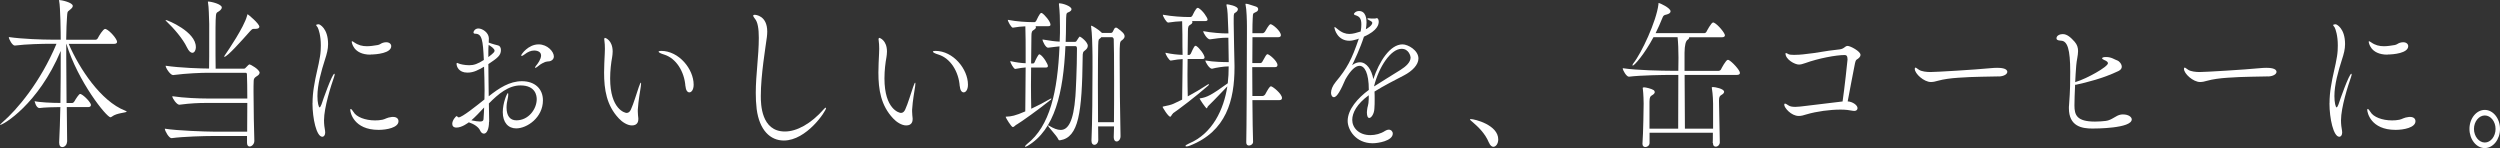 <?xml version="1.0" encoding="UTF-8"?><svg id="_レイヤー_1" xmlns="http://www.w3.org/2000/svg" viewBox="0 0 338.03 20.02"><rect x="0" y="0" width="338.03" height="20.02" fill="#333333" stroke="none"/><defs><style>.cls-1{fill:#fff;}</style></defs><path class="cls-1" d="m9.06,19.16c0,.42-.32.73-.64.73-.23,0-.42-.18-.42-.6v-.07c.07-1.29.12-2.97.16-4.74-.76,0-2.22.04-2.82.13-.48,0-.66-.93-.66-.93.66.16,2.36.24,3.49.24.04-2.37.04-4.9.04-7.03C5.18,14.1.43,16.89.02,16.89t-.02-.02s.12-.16.35-.35c1.93-1.66,5.12-5.41,7.29-10.6h-.83c-.99,0-3.23.04-4.8.24h-.02c-.32,0-.8-.86-.8-1.15,1.83.27,4.66.35,5.69.35h1.33c0-.82-.04-4.43-.21-5.21-.02-.07-.02-.11-.02-.13v-.02c.3,0,1.86.33,1.86.8,0,.16-.12.31-.32.47-.48.38-.39.29-.46,1.06-.05.6-.09,1.66-.11,3.04h3.97c.12,0,.25-.09.3-.2.14-.29.73-1.26.99-1.26.04,0,.07,0,.11.02.57.24,1.51,1.35,1.51,1.73,0,.13-.09.27-.39.27h-6.15c1.42,3.33,4.36,7.76,7.61,9.02.16.07.23.11.23.13,0,.18-1.33.16-2,.69-.07.04-.14.09-.19.09-.53,0-4.4-4.83-5.96-9.93h-.02v1.95c0,1.86.02,3.99.04,6.05h.73c.14,0,.25-.09.34-.24.19-.35.62-.98.74-.98.05,0,.11,0,.14.02.51.24,1.35,1.17,1.35,1.46,0,.13-.09.29-.35.29h-2.92l.05,4.66v.02Z"/><path class="cls-1" d="m35.09,9.84c0,.27-.28.4-.44.51-.28.18-.35.35-.35.62-.02.4-.02.91-.02,1.44,0,2.24.07,5.32.11,6.63v.02c0,.42-.35.75-.64.75-.2,0-.35-.16-.35-.51v-.91h-4.66c-.96,0-3.97.07-5.53.29h-.02c-.35,0-.9-.98-.9-1.26v-.02c1.6.27,5.6.4,6.54.4h4.59c0-1.22.02-2.59.02-3.88h-5.6c-.96,0-2.06.04-3.58.24h-.02c-.34,0-.94-.86-.94-1.13v-.02c1.58.24,3.69.31,4.63.31h5.51c0-1.33-.02-2.55-.05-3.3,0-.09-.09-.18-.12-.18h-5.07c-.96,0-2.93.07-4.79.31h-.02c-.35,0-.99-.95-.99-1.24v-.02c1.95.29,4.89.38,5.87.38.02-.84.02-1.42.02-6.05-.04-1.04-.05-2.24-.16-2.84-.02-.07-.02-.11-.02-.13s.02-.04.04-.04c.39,0,1.84.35,1.84.8,0,.13-.09.27-.21.38-.5.44-.58.07-.62,1.33-.02.47-.02,1.44-.02,2.53,0,1.49,0,3.17.02,4.04h3.79c.16,0,.21-.07.23-.09.39-.42.48-.49.58-.49.09,0,1.35.67,1.35,1.15Zm-8.6-3.5c0,.44-.2.8-.48.8-.21,0-.48-.2-.73-.73-.55-1.15-1.72-2.53-2.84-3.59-.04-.04-.05-.07-.05-.09s.02-.02.05-.02c.21,0,4.04,1.57,4.04,3.64Zm8.58-2.73c0,.18-.18.29-.5.29h-.25c-.23,0-.3.11-.48.29-1.26,1.42-3.12,3.5-3.51,3.5-.02,0-.02-.02-.02-.02,0-.04.05-.16.18-.33.34-.49,2.5-3.66,2.91-5.19.04-.16.05-.22.09-.22s1.58,1.26,1.58,1.69Z"/><path class="cls-1" d="m42.26,13.95c0-.78.07-1.49.18-2.17.23-1.55.64-2.88.83-4.15.09-.55.11-1.04.11-1.49,0-1.35-.3-2.19-.43-2.44-.07-.13-.2-.22-.2-.31s.3-.11.35-.11c.09,0,1.26.51,1.26,2.68,0,.69-.16,1.31-.43,2.13-.48,1.49-1.01,3.35-1.01,4.9,0,.86.16,1.53.3,1.53.05,0,.14-.11.25-.4.19-.6,1.44-4.15,1.74-4.15.02,0,.04.02.04.07,0,.07-.02.2-.09.4-.39,1.11-1.35,4.08-1.35,5.83,0,.55.07,1.02.14,1.4.02.09.02.18.02.24,0,.35-.16.58-.39.58-.78,0-1.33-2.44-1.33-4.54Zm10.89,1.86c.48,0,.73.24.73.58,0,.86-1.58,1.17-2.69,1.17-3.37,0-3.83-2.37-3.83-2.7,0-.09.02-.13.07-.13.07,0,.21.16.36.4.39.69,1.6,1.15,2.92,1.15.32,0,.66-.02.99-.09.39-.07.6-.31,1.31-.38h.14Zm-3.05-8.42c-2.39,0-2.54-1.73-2.54-1.73,0-.07.02-.09.05-.09.05,0,.14.07.27.15.57.4,1.12.53,1.74.53.44,0,.92-.07,1.45-.16.28-.04.46-.24.71-.31.16-.04.3-.07.43-.07.44,0,.69.24.69.53,0,.95-2,1.13-2.8,1.13Z"/><path class="cls-1" d="m66.12,16.47c0,.95-.28,1.6-.69,1.6-.18,0-.39-.13-.51-.42-.23-.51-.9-.91-1.53-1.11-.11.07-.92.71-1.67.71-.39,0-.57-.2-.57-.51,0-.47.48-1.04.6-1.04.04,0,.05.02.07.04.05.04.09.13.2.13.46,0,2.39-1.55,3.48-2.42.02-.42.02-.84.02-1.26,0-1.11-.04-2.17-.07-3.17-.78.44-1.38.8-2.25.8-1.19,0-1.47-.84-1.47-1.2,0-.07.04-.11.07-.11.05,0,.11.02.2.07.18.09.82.24,1.45.24s1.15-.18,1.97-.71c-.12-2.7-.25-3.55-1.17-3.55-.16,0-.23-.07-.23-.18,0-.2.25-.53.66-.53.53,0,1.38.53,1.42,1.31,0,.16,0,.35-.02.6.51.2,1.15.35,1.26.38.23.04.39.29.39.62,0,.75-.48,1.09-1.7,1.91,0,1.42.04,2.93.05,4.35,1.4-1.11,2.82-2.04,4.49-2.04,1.76,0,2.84,1.04,2.84,2.59,0,2.31-2.13,3.79-3.62,3.79-1.06,0-1.81-.78-1.81-2.2,0-1.24.57-2.57.69-2.57.04,0,.05.09.05.2,0,.13-.02.29-.05.44-.12.49-.18.93-.18,1.31,0,1.11.46,1.73,1.33,1.73,1.67,0,2.75-1.55,2.75-2.86,0-.4-.11-1.86-2.2-1.86-1.6,0-2.98,1.13-4.27,2.44l.04,2.39v.09Zm-2.39-.2c.55.11.9.16,1.15.16.5,0,.5-.2.51-.53.04-.47.05-.91.07-1.37-.6.64-1.17,1.26-1.74,1.75Zm2.31-8.56c.8-.6.83-.73.83-.86,0-.27-.5-.6-.8-.78-.02.22-.04.49-.04.8v.84Zm7.34.82c-.25.13-.32.18-.69.47-.16.13-.27.18-.3.18s-.05-.02-.05-.04c0-.07.09-.2.2-.33.18-.22.62-.82.62-1.31,0-.6-.71-.67-.92-.67-.46,0-.9.2-1.29.51-.18.13-.32.22-.41.22-.04,0-.07-.02-.07-.07,0-.13.94-1.49,2.36-1.49,1.19,0,2.06.98,2.06,1.64,0,.27-.16.47-.39.58-.41.18-.46-.04-1.1.31Z"/><path class="cls-1" d="m86.31,16.1c0,.24-.05.86-.87.86-.62,0-1.33-.47-1.77-.95-1.65-1.75-1.99-3.88-1.99-6.19,0-.84.05-1.71.09-2.57.02-.22.02-.44.02-.64,0-.42-.02-.78-.07-1.13,0-.07-.02-.11-.02-.16,0-.13.04-.2.11-.2.04,0,1.03.31,1.03,1.86,0,.27-.04.53-.07.75-.14.75-.27,1.8-.27,2.88,0,4.17,2,4.66,2.23,4.66.28,0,.46-.2.58-.47.36-.78.76-2.15,1.06-3.02.16-.44.23-.6.27-.6s.04.04.04.13c0,.18-.05.51-.07.62-.07.55-.28,1.53-.37,2.9v.24c0,.4.05.64.07.93v.07Zm6.37-4.41c-.14-2.06-1.29-3.81-2.85-4.3-.53-.16-.78-.31-.78-.4,0-.07.12-.11.34-.11,2.41,0,4.4,2.46,4.4,4.57,0,.69-.3,1.04-.58,1.04-.25,0-.48-.27-.51-.8Z"/><path class="cls-1" d="m105.98,19c-1.83,0-3.3-1.4-3.67-4.26-.09-.73-.12-1.46-.12-2.19,0-2.46.41-4.97.41-7.43,0-1.22-.14-2.15-.53-2.59-.16-.2-.23-.33-.23-.4,0-.09.07-.13.18-.13.14,0,1.72.09,1.72,2.28,0,.22-.02.47-.05.73-.18,1.4-.82,5.12-.82,7.98,0,1.06.04,4.79,3.26,4.79,1.58,0,3.51-1.02,5.28-3.04.11-.13.19-.18.23-.18s.05.02.05.07c0,.38-2.62,4.37-5.71,4.37Z"/><path class="cls-1" d="m123.4,16.1c0,.24-.05.86-.87.86-.62,0-1.33-.47-1.77-.95-1.65-1.75-1.99-3.88-1.99-6.19,0-.84.05-1.71.09-2.57.02-.22.02-.44.02-.64,0-.42-.02-.78-.07-1.13,0-.07-.02-.11-.02-.16,0-.13.04-.2.11-.2.04,0,1.03.31,1.03,1.86,0,.27-.04.53-.07.75-.14.75-.27,1.8-.27,2.88,0,4.17,2,4.66,2.23,4.66.28,0,.46-.2.58-.47.36-.78.76-2.15,1.06-3.02.16-.44.23-.6.27-.6s.04.04.04.13c0,.18-.05.51-.07.62-.07.55-.28,1.53-.37,2.9v.24c0,.4.05.64.07.93v.07Zm6.37-4.41c-.14-2.06-1.29-3.81-2.85-4.3-.53-.16-.78-.31-.78-.4,0-.07.12-.11.34-.11,2.41,0,4.4,2.46,4.4,4.57,0,.69-.3,1.04-.58,1.04-.25,0-.48-.27-.51-.8Z"/><path class="cls-1" d="m137.47,16.83c-.2.11-.35.35-.53.35-.19,0-.96-1.26-.96-1.37,0-.04.04-.04.11-.04.62-.02,1.17-.11,2.54-.71,0-1.55.05-3.66.05-5.94-.37.02-.78.09-1.4.2h-.02c-.18,0-.66-.82-.66-1.06.8.18,1.51.27,2.08.29v-1.62c0-.58,0-2.53-.04-3.37-.5.02-1.08.07-1.68.18h-.02c-.19,0-.67-.82-.67-1.06,1.21.24,2.62.31,3.28.31h.37s.14-.07.19-.18c.04-.09.48-1.06.67-1.06.05,0,.09.02.11.02.34.2,1.15,1.13,1.15,1.57,0,.11-.07.2-.3.2h-1.72s.05.09.05.16c0,.11-.11.24-.27.33-.28.16-.34.29-.34.91,0,.67-.02,2.06-.04,3.64h.3s.14-.07.18-.18c.12-.31.5-1.06.62-1.06.04,0,.07.02.09.02.5.29,1.08,1.33,1.08,1.55,0,.13-.05.22-.28.22h-1.99c0,.8-.02,1.64-.02,2.44,0,1.15.02,2.24.04,3.13.82-.38,1.7-.84,2.59-1.35.05-.02.07-.04.09-.04s.04.02.04.04c0,.04-.05.11-.07.13-1.79,1.42-3.78,2.84-4.63,3.37Zm9.61-10.64c0,.2-.09.4-.32.58-.34.24-.37.33-.37.98-.09,7.49-.53,10.84-3.07,11.22h-.05c-.11,0-.14-.04-.2-.18-.21-.47-1.37-1.64-1.37-1.82t.02-.02s.09.02.2.09c.53.31,1.03.53,1.49.53.99,0,1.74-1.09,2-4.57.04-.44.21-3.77.21-6.45,0-.31-.16-.31-.23-.31h-1.33c-.28,6.3-1.44,11.31-5.11,13.48-.18.09-.27.13-.32.13-.02,0-.04-.02-.04-.02,0-.09.16-.27.27-.35,3.12-2.44,4.13-7.09,4.4-13.21-.32.02-.71.09-1.54.18h-.02c-.3,0-.74-.84-.74-1.11,1.05.18,1.77.27,2.32.29.02-.38.04-.78.04-1.17v-.93c0-.93-.02-1.93-.14-2.97v-.04c0-.07.02-.07.05-.07.5,0,1.65.4,1.65.8,0,.16-.16.31-.44.42-.3.11-.28.2-.3,1.62,0,.8-.02,1.6-.05,2.37h1.26c.16,0,.2-.09.25-.18.18-.27.34-.53.37-.53.18,0,1.12.75,1.12,1.26Zm4.98-1.29c0,.29-.27.47-.37.55-.28.2-.3.27-.3,2.31,0,2.68.05,7.94.12,10.64v.02c0,.44-.28.71-.53.71-.21,0-.39-.18-.39-.58v-.02c0-.42.04-.91.04-1.44h-2.15c0,.71.02,1.33.02,1.82,0,.42-.28.67-.53.67-.21,0-.39-.16-.39-.55v-.04c.11-2.31.14-6.87.14-9.89,0-1.17,0-2.11-.02-2.59,0-.29-.04-2-.16-2.84,0-.07-.02-.11-.02-.13,0-.04.02-.07.04-.07.12,0,.99.53,1.37.91l.05.07h1.24c.09,0,.2-.07.25-.18.07-.16.23-.47.3-.51.04-.02.07-.02.12-.02.04,0,.11,0,.16.04.71.51,1.01.8,1.01,1.13Zm-1.42,6.01c0-2.68-.02-5.03-.05-5.61,0-.02-.04-.27-.25-.27h-1.44s-.04.07-.07.09c-.3.29-.3.04-.34,1.02-.02.69-.04,2.86-.04,5.28,0,1.71.02,3.55.02,5.1h2.15c.02-1.69.02-3.72.02-5.61Z"/><path class="cls-1" d="m158.6,15.36c-.2.13-.23.42-.37.42-.28,0-1.03-1.26-1.03-1.31s.02-.04.09-.07c.5-.09,1.12-.24,1.4-.38l1.15-.55c0-1.62.07-3.26.07-5.48-.43.02-.89.07-1.6.2h-.02c-.2,0-.71-.82-.71-1.06.9.2,1.7.27,2.32.29,0-.38-.02-.75-.02-1.18,0-.58,0-2.53-.04-3.37-.55.02-1.19.07-1.88.18h-.02c-.21,0-.71-.82-.71-1.06,1.28.24,2.75.31,3.46.31h.32s.16-.07.21-.18c.02-.04.48-1.06.71-1.06.04,0,.09.02.11.02.57.31,1.24,1.31,1.24,1.57,0,.11-.09.2-.34.2h-1.76s.05.09.05.13c0,.13-.11.27-.27.35-.28.16-.34.29-.34.91,0,.67-.02,1.84-.04,3.19h.23s.14-.07.2-.18c.44-.98.53-1.06.64-1.06.04,0,.07.02.09.02.44.27,1.13,1.2,1.13,1.55,0,.13-.07.22-.3.22h-1.99c0,.69-.02,1.44-.02,2.15,0,1.02.02,2.04.04,2.9.83-.44,1.77-1,2.73-1.62.05-.04.09-.04.11-.04s.02,0,.02.02c0,.04-.05.13-.07.16-1.83,1.6-3.92,3.17-4.82,3.79Zm8.76-14.08c0,.11-.05.24-.25.38-.27.18-.3.11-.3.89v.64c0,.86.11,5.65.11,5.7v.22c0,4.43-1.1,8.65-6.03,10.58-.19.09-.37.11-.48.11-.09,0-.12-.02-.12-.07,0-.07.14-.18.48-.33,3.17-1.33,4.7-4.59,5.18-7.72-.8.82-1.61,1.71-2.57,2.64-.14.11-.14.33-.21.33-.14,0-.97-1.26-.97-1.33,0-.02.04-.02.07-.02.94-.15,1.49-.42,3.74-2.04.09-.75.12-1.49.12-2.17v-.11h-.07c-.57,0-1.6.16-2.16.31h-.05c-.32,0-.87-.86-.87-1.11,1.12.2,2.55.22,3.07.22h.09c0-.75-.04-2.04-.05-3.3h-.32c-.57,0-1.58.13-2.16.22h-.02c-.35,0-.9-.84-.9-1.11,1.1.22,2.55.31,3.07.31h.34c-.09-2.59-.11-3.17-.25-3.73-.02-.07-.02-.11-.02-.13,0-.04.02-.07.07-.07h.07s1.42.18,1.42.69Zm5.98,11.97c0,.15-.07.29-.37.29h-3.63c.02,2.46.05,4.63.09,5.63v.02c0,.29-.3.49-.55.49-.2,0-.37-.11-.37-.42v-.02c.04-1.11.09-11.29.09-14.79v-.95c0-.69-.04-2.24-.18-2.84-.02-.07-.02-.09-.02-.11,0-.04.02-.04.05-.04.18,0,.3.02,1.37.38.21.07.3.2.3.35,0,.13-.07.27-.23.35-.43.27-.48.02-.51.93-.02.38-.04,1.09-.04,1.97h1.37c.12,0,.27-.11.34-.22.5-.89.66-1,.74-1,.28,0,1.4.93,1.4,1.49,0,.13-.07.27-.35.27h-3.49c0,1.02-.02,2.22-.02,3.5h1.08c.12,0,.23-.09.28-.2.41-.75.55-1,.69-1,.23,0,1.35.93,1.35,1.46,0,.16-.07.29-.36.29h-3.05c0,1.29.02,2.62.02,3.9h1.38c.12,0,.28-.11.35-.22.28-.51.58-1.09.78-1.09.23,0,1.49,1.02,1.49,1.57Z"/><path class="cls-1" d="m185.07,12.88c-1.6,1.17-2.23,2.37-2.23,3.33,0,1.04.87,2.06,2.45,2.06.67,0,1.4-.18,2-.58.18-.11.34-.16.48-.16.32,0,.55.24.55.53,0,1-2.02,1.31-2.71,1.31-2.34,0-3.39-1.86-3.39-3.02,0-1.55,1.37-3.1,2.86-4.19,0-2.35-.59-3.26-1.26-3.26-.5,0-1.15.51-1.9,1.82-.6,1.4-1.13,2.42-1.56,2.42-.28,0-.39-.35-.39-.58,0-.4.18-.93.64-1.49,1.53-1.84,2.15-2.99,3.12-5.85-.09.02-.16.07-.23.09-.43.13-.76.2-1.05.2-1.58,0-2.02-1.51-2.02-1.82t.04-.04s.16.07.37.27c.6.51,1.12.67,1.6.67s1.01-.16,1.54-.33c.07-.38.09-.69.09-.95,0-.89-.3-1.09-.82-1.26-.11-.02-.18-.09-.18-.18,0-.04.21-.38.69-.38.94,0,1.01,1.11,1.01,1.53,0,.31-.04.62-.09.93.11-.04.87-.49.87-.86,0-.04-.02-.18-.37-.33-.21-.11-.3-.18-.3-.22s.05-.07.16-.07c.05,0,.11.02.18.02.14.02.3.02.43.02.19,0,.34,0,.37-.02.05-.02.09-.04.12-.04.27,0,.28.44.28.49,0,.33-.11,1.18-2,2.02-.51,1.6-1.29,3.21-1.6,3.86.37-.29.73-.4,1.06-.4.9,0,1.58,1,1.81,2.28.78-2.35,2.25-4.7,3.95-4.7.74,0,2.15.8,2.15,1.91,0,.86-.85,1.71-1.95,2.28-1.19.62-2.77,1.42-3.99,2.19.02.33.02.69.02,1.04,0,.42,0,.86-.04,1.31-.04.67-.41,1.22-.69,1.22-.18,0-.32-.22-.32-.75,0-.09.02-.18.02-.27.04-.58.21-.62.23-1.55v-.49Zm.73-1.2c.99-.64,2.48-1.55,3.55-2.22.75-.47,1.38-1.04,1.38-1.69,0-.16-.23-1.17-1.21-1.17-1.47,0-3.07,2.44-3.72,5.01v.07Z"/><path class="cls-1" d="m201.31,19.27c-.51-1.26-1.49-2.15-2.18-2.75-.18-.16-.37-.29-.37-.38,0-.02.04-.04.11-.04.5,0,3.71.78,3.71,2.75,0,.58-.32,1-.66,1-.21,0-.44-.18-.6-.58Z"/><path class="cls-1" d="m231.58,19.35c.02-.18.02-.73.02-1.4h-8.56v1.4c-.02.33-.3.53-.57.53-.21,0-.39-.13-.39-.42v-.04c.11-1.33.16-5.19.16-5.41,0-.2-.02-1.31-.11-2,0-.04-.02-.09-.02-.11,0-.09.2-.09.2-.09.23,0,.99.18,1.29.38.02.02.14.11.14.27,0,.11-.09.27-.36.42-.23.13-.34.24-.35.86v3.66h3.88c0-1.53.02-4.94.02-7.27h-.96c-.99,0-4.11.04-5.71.24h-.02c-.32,0-.83-.86-.83-1.15,1.83.29,5.5.35,6.53.35h.99c0-.89.02-1.55.02-1.77,0-1-.04-2.04-.12-2.77h-3.26c-1.24,2.33-2.59,3.84-2.8,3.84-.02,0-.04-.02-.04-.04,0-.07.04-.16.12-.27,1.1-1.37,3.12-5.7,3.39-7.96.02-.16,0-.2.04-.2.12,0,1.6.67,1.6,1.13,0,.2-.19.35-.55.44-.32.07-.41.11-.53.4-.3.73-.6,1.44-.94,2.11h6.6c.11,0,.23-.09.28-.2.02-.04.64-1.24.89-1.24.04,0,.07,0,.11.02.57.27,1.49,1.42,1.49,1.71,0,.13-.09.27-.39.27h-4.45v.04c0,.09-.04.2-.19.29q-.41.24-.43,1.77v2.44h4.61c.12,0,.27-.09.32-.2.05-.11.67-1.29.92-1.29.04,0,.07,0,.11.02.44.2,1.53,1.37,1.53,1.75,0,.13-.09.27-.39.27h-7.09c0,2.33.02,5.41.04,7.27h3.81v-3.37c0-.2-.02-1.24-.16-2.06,0-.04-.02-.09-.02-.11,0-.04.02-.09.2-.09.21,0,1.47.22,1.47.64,0,.11-.07.27-.35.42-.2.13-.34.22-.34.75v.11c.02.35.09,4.15.11,5.59,0,.24-.23.55-.55.55-.2,0-.37-.13-.37-.42v-.07Z"/><path class="cls-1" d="m251.56,7.43c0,.27-.28.49-.53.64-.11.07-.18.33-.21.47-.3,1.46-.74,3.88-.99,5.17.67.04,1.33.51,1.33.91,0,.22-.16.38-.44.38-.05,0-.12,0-.2-.02-.43-.09-1.01-.16-1.65-.16-1.44,0-3.23.24-4.59.64-.41.13-.73.22-1.06.22-1.05,0-1.97-1.13-1.97-1.51,0-.11.04-.16.11-.16.11,0,.28.13.46.24.21.16.58.2.94.2.43,0,.83-.07,1.06-.09,1.75-.22,3.6-.44,5.32-.64.25-1.69.67-5.54.67-5.68,0-.49-.16-.6-.39-.6-1.15,0-3.53.44-5.32,1.09-.35.13-.64.2-.87.2-.55,0-1.81-.69-1.81-1.49,0-.04.02-.07.07-.07s.18.07.35.16c.14.07.43.09.75.09.46,0,.98-.04,1.22-.07,2.3-.24,2.57-.42,4.91-.67.66-.07.73-.47,1.1-.47s1.74.73,1.74,1.2Z"/><path class="cls-1" d="m270.26,10.33c-.99.04-3.37.02-5.48.18-1.05.07-1.99.2-2.71.4-.37.11-.69.18-.99.18-.94,0-2.18-1.13-2.18-1.77,0-.13.05-.18.12-.18.02,0,.04,0,.44.29.36.24,1.05.31,1.56.31.73,0,5.98-.31,8.23-.53.21-.02.5-.04.78-.04.44,0,1.38.04,1.38.55,0,.31-.46.6-1.15.62Z"/><path class="cls-1" d="m282.9,17.38c-1.4,0-3.16-.29-3.16-2.75,0-.13,0-.27.02-.4.16-2.08.16-3.26.16-4.52,0-3.04-.37-4.19-1.26-4.21-.46-.02-.6-.15-.6-.31,0-.42.51-.58.85-.58.6,0,1.1.47,1.61,1.04.35.4.46.82.46,1.26,0,.6-.2,1.24-.25,1.97-.05.69-.11,1.49-.14,2.24.02-.02.05-.04.07-.04,1.45-.42,4.36-2.04,4.36-2.53,0-.13-.12-.29-.51-.44-.21-.09-.28-.16-.28-.22,0-.11.18-.18.53-.18.75,0,1.12.33,1.58.49.14.04.55.42.55.82,0,.2-.11.42-.44.58-2.09,1-4.33,1.55-5.76,1.86h-.11c-.05,1.11-.09,2.15-.09,2.79,0,1.31.32,2.19,2.78,2.19.5,0,1.03-.04,1.45-.09.87-.11,1.35-.75,2.06-.86.09-.02.16-.02.25-.02.82,0,1.21.38,1.21.67,0,1.24-4.96,1.24-5.34,1.24Z"/><path class="cls-1" d="m306.66,10.33c-.99.04-3.37.02-5.48.18-1.05.07-1.99.2-2.71.4-.37.11-.69.18-.99.18-.94,0-2.18-1.13-2.18-1.77,0-.13.05-.18.12-.18.02,0,.04,0,.44.29.36.24,1.05.31,1.56.31.73,0,5.98-.31,8.23-.53.21-.02.5-.04.78-.04.44,0,1.38.04,1.38.55,0,.31-.46.6-1.15.62Z"/><path class="cls-1" d="m314.98,13.95c0-.78.07-1.49.18-2.17.23-1.55.64-2.88.83-4.15.09-.55.11-1.04.11-1.49,0-1.35-.3-2.19-.43-2.44-.07-.13-.2-.22-.2-.31s.3-.11.35-.11c.09,0,1.26.51,1.26,2.68,0,.69-.16,1.31-.43,2.13-.48,1.49-1.01,3.35-1.01,4.9,0,.86.16,1.53.3,1.53.05,0,.14-.11.25-.4.19-.6,1.44-4.15,1.74-4.15.02,0,.04.02.04.07,0,.07-.02.2-.09.4-.39,1.11-1.35,4.08-1.35,5.83,0,.55.07,1.02.14,1.4.02.09.02.18.02.24,0,.35-.16.58-.39.58-.78,0-1.33-2.44-1.33-4.54Zm10.89,1.86c.48,0,.73.24.73.58,0,.86-1.58,1.17-2.69,1.17-3.37,0-3.83-2.37-3.83-2.7,0-.09.02-.13.07-.13.07,0,.21.16.36.4.39.69,1.6,1.15,2.92,1.15.32,0,.66-.02.99-.09.39-.07.6-.31,1.31-.38h.14Zm-3.05-8.42c-2.39,0-2.54-1.73-2.54-1.73,0-.07.02-.09.05-.09.05,0,.14.07.27.15.57.4,1.12.53,1.74.53.44,0,.92-.07,1.45-.16.28-.04.46-.24.71-.31.16-.04.3-.07.43-.07.44,0,.69.24.69.53,0,.95-2,1.13-2.8,1.13Z"/><path class="cls-1" d="m333.9,17.43c0-1.42.94-2.57,2.07-2.57s2.06,1.15,2.06,2.57-.92,2.59-2.06,2.59-2.07-1.17-2.07-2.59Zm3.53,0c0-1-.66-1.82-1.45-1.82s-1.47.82-1.47,1.82.67,1.84,1.47,1.84,1.45-.84,1.45-1.84Z"/></svg>